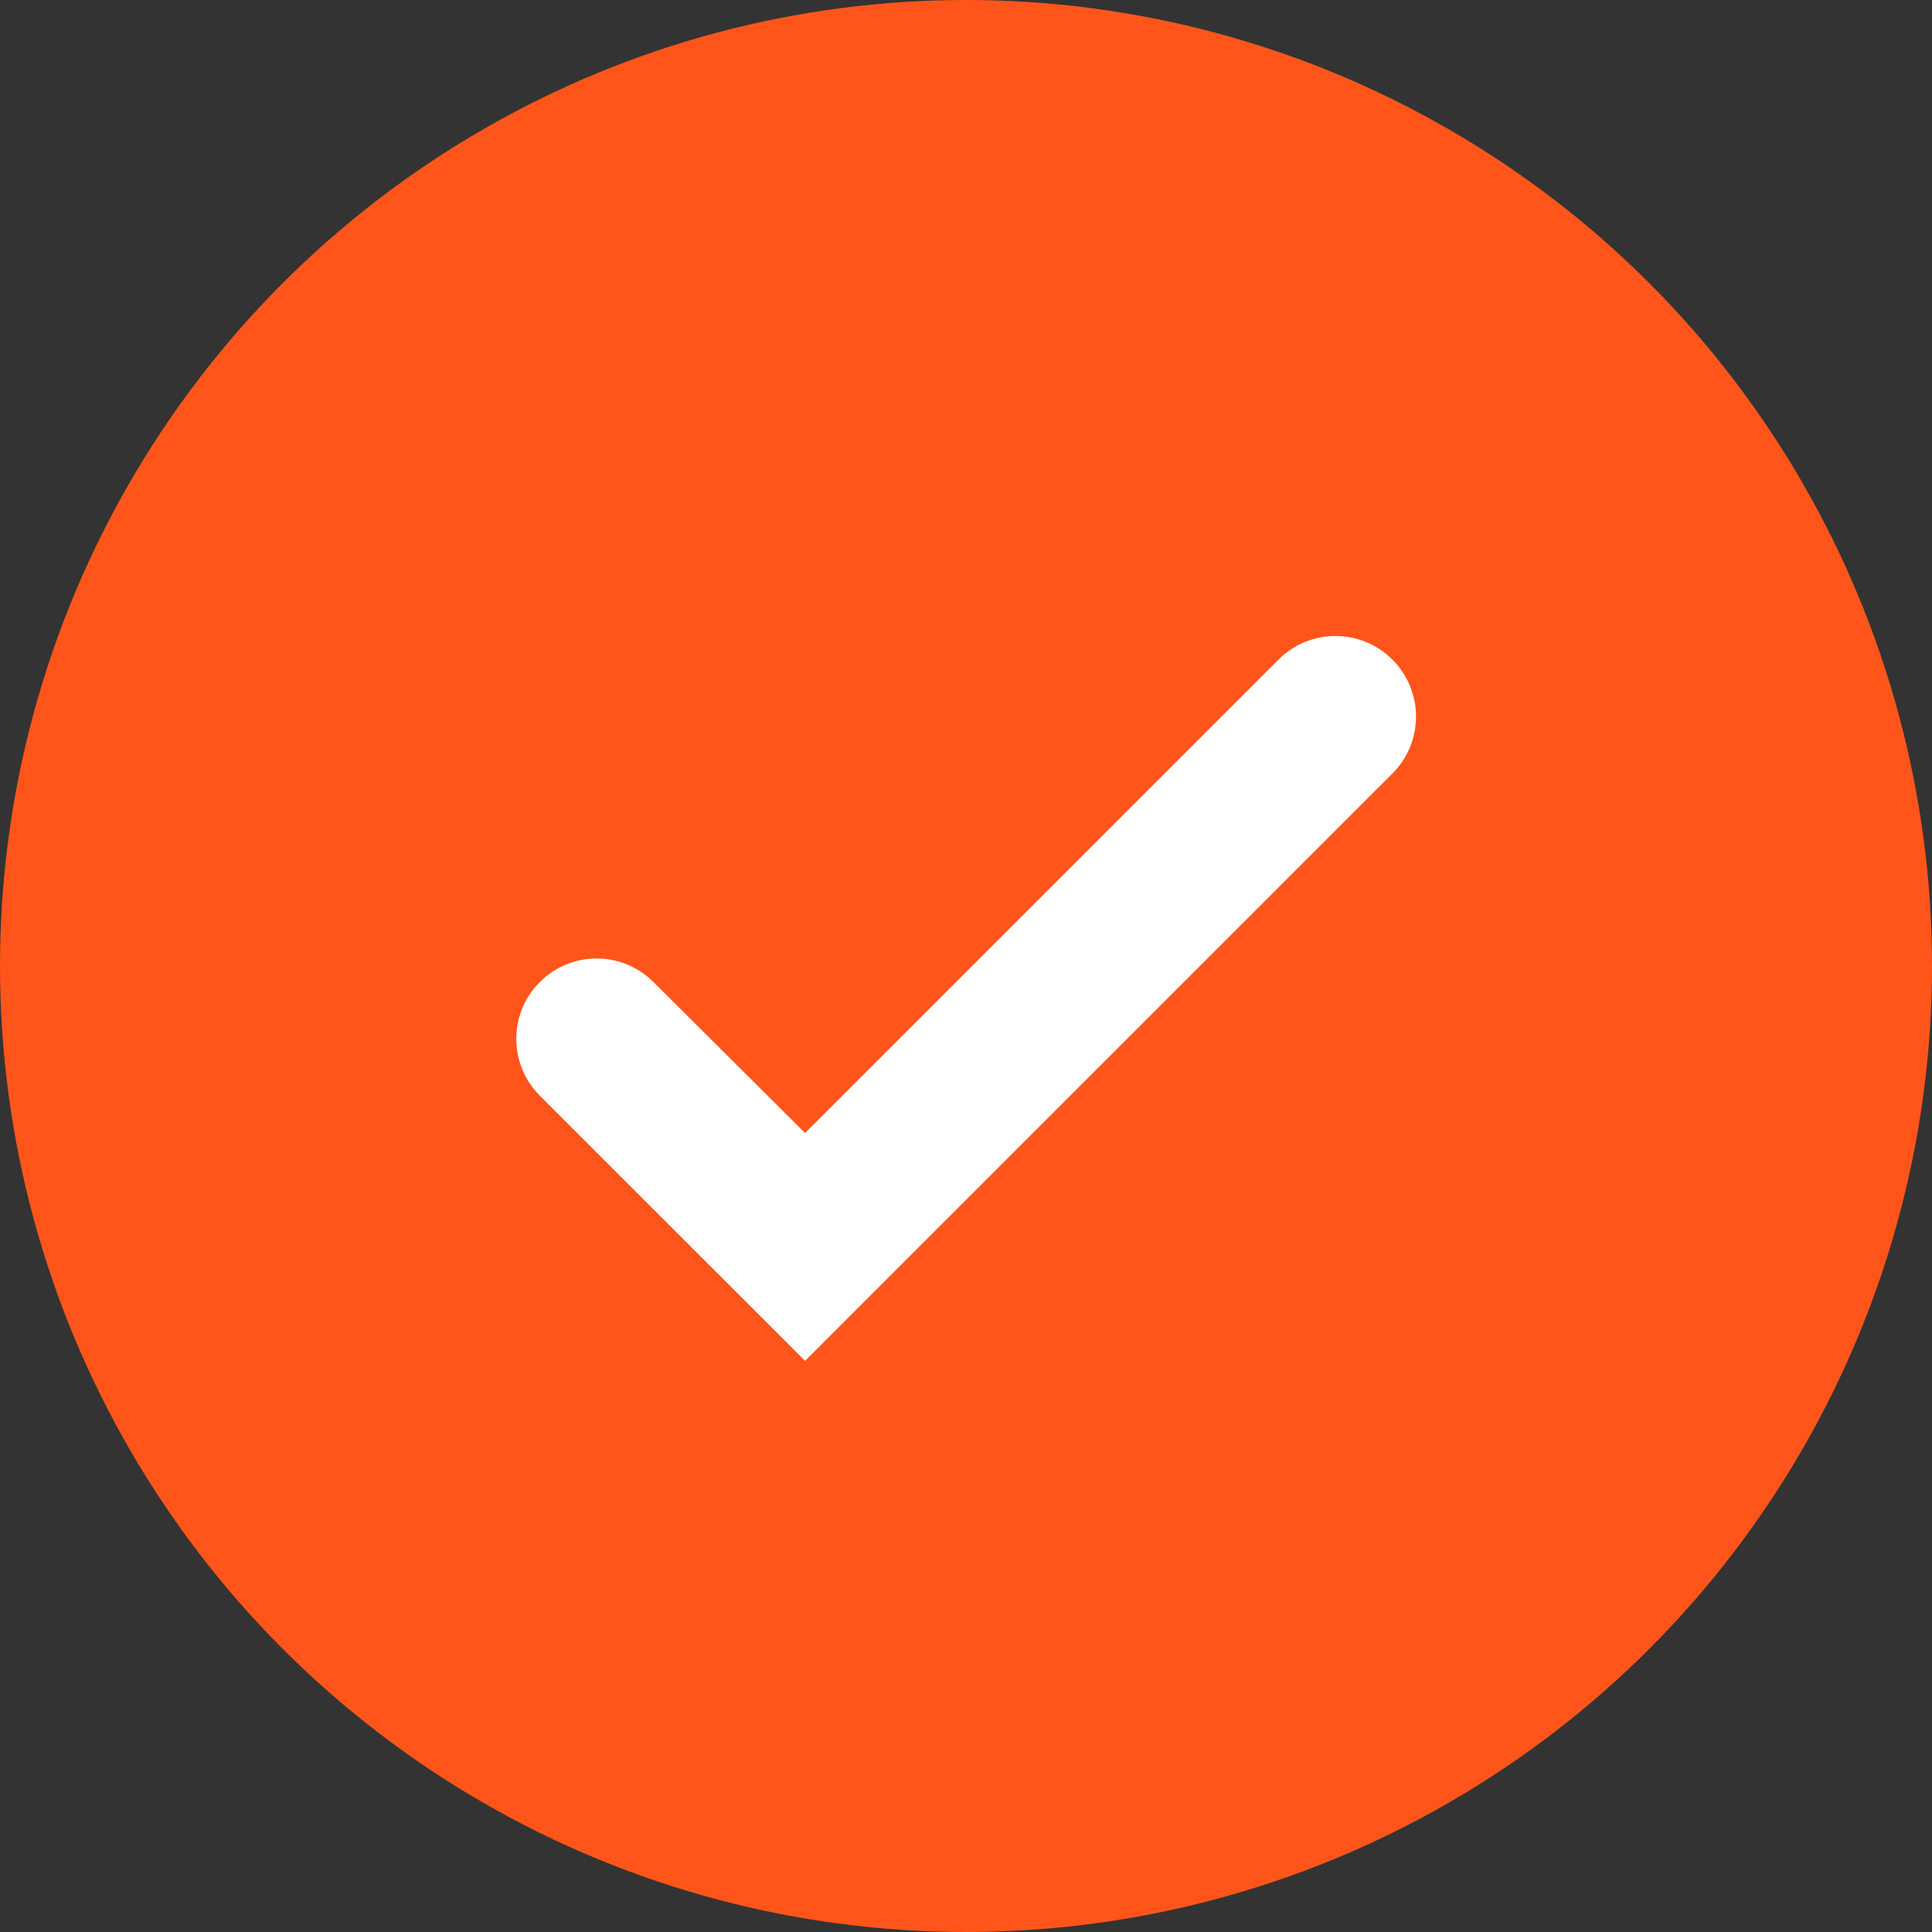<svg width="24" height="24" viewBox="0 0 24 24" fill="none" xmlns="http://www.w3.org/2000/svg">
<rect x="0" y="0" width="24" height="24" fill="#333333" stroke="none"/>
<g clip-path="url(#clip0_1960_16880)">
<circle cx="12" cy="12" r="12" fill="#FF551A"/>
<path d="M17.3 8.197C16.909 7.803 16.274 7.802 15.882 8.194L10.001 14.075L8.116 12.198C7.726 11.809 7.095 11.81 6.706 12.199C6.316 12.589 6.316 13.221 6.706 13.611L10.001 16.905L17.297 9.609C17.687 9.22 17.688 8.588 17.3 8.197Z" fill="white"/>
</g>
<defs>
<clipPath id="clip0_1960_16880">
<rect width="24" height="24" fill="white"/>
</clipPath>
</defs>
</svg>

